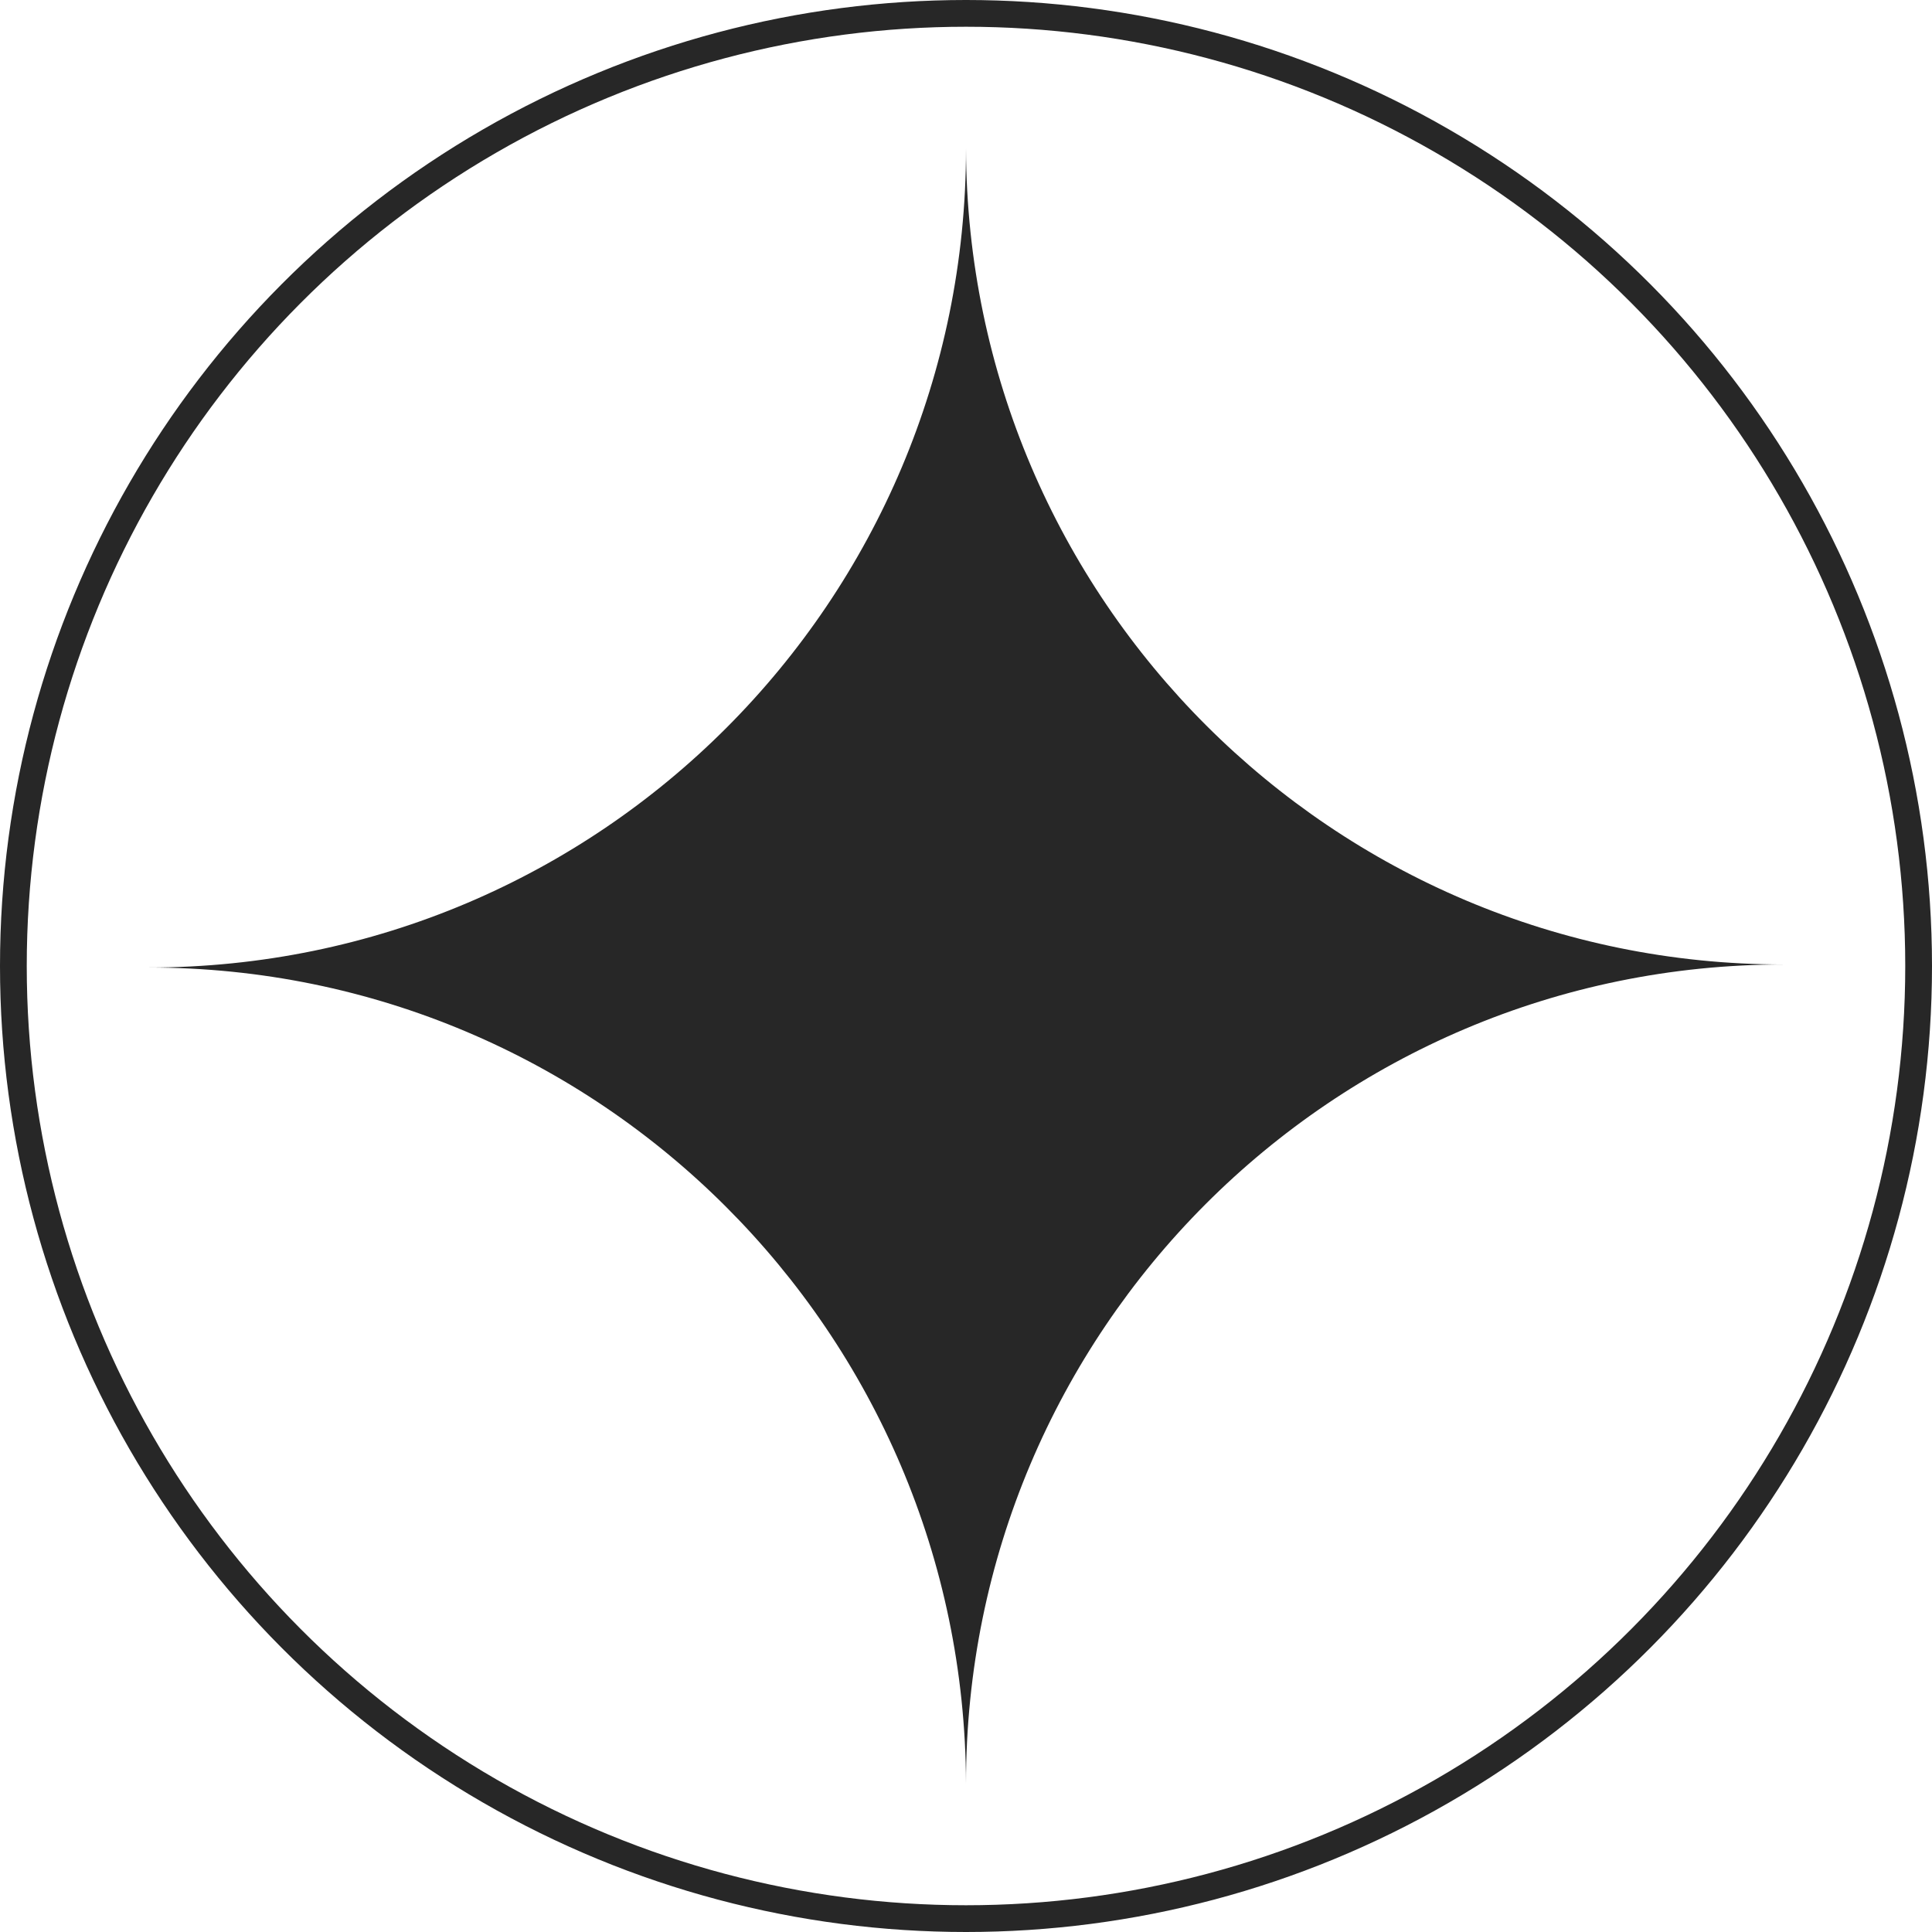 <?xml version="1.0" encoding="UTF-8"?> <svg xmlns="http://www.w3.org/2000/svg" width="52" height="52" viewBox="0 0 52 52" fill="none"><circle cx="26" cy="26" r="25.64" stroke="#272727" stroke-width="0.72"></circle><path fill-rule="evenodd" clip-rule="evenodd" d="M26 48C25.956 35.865 16.123 26.041 4 26.041C16.15 26.041 26 16.173 26 4C26.044 16.135 35.877 25.959 48 25.959C35.849 25.959 26 35.827 26 48Z" fill="#272727"></path></svg> 
